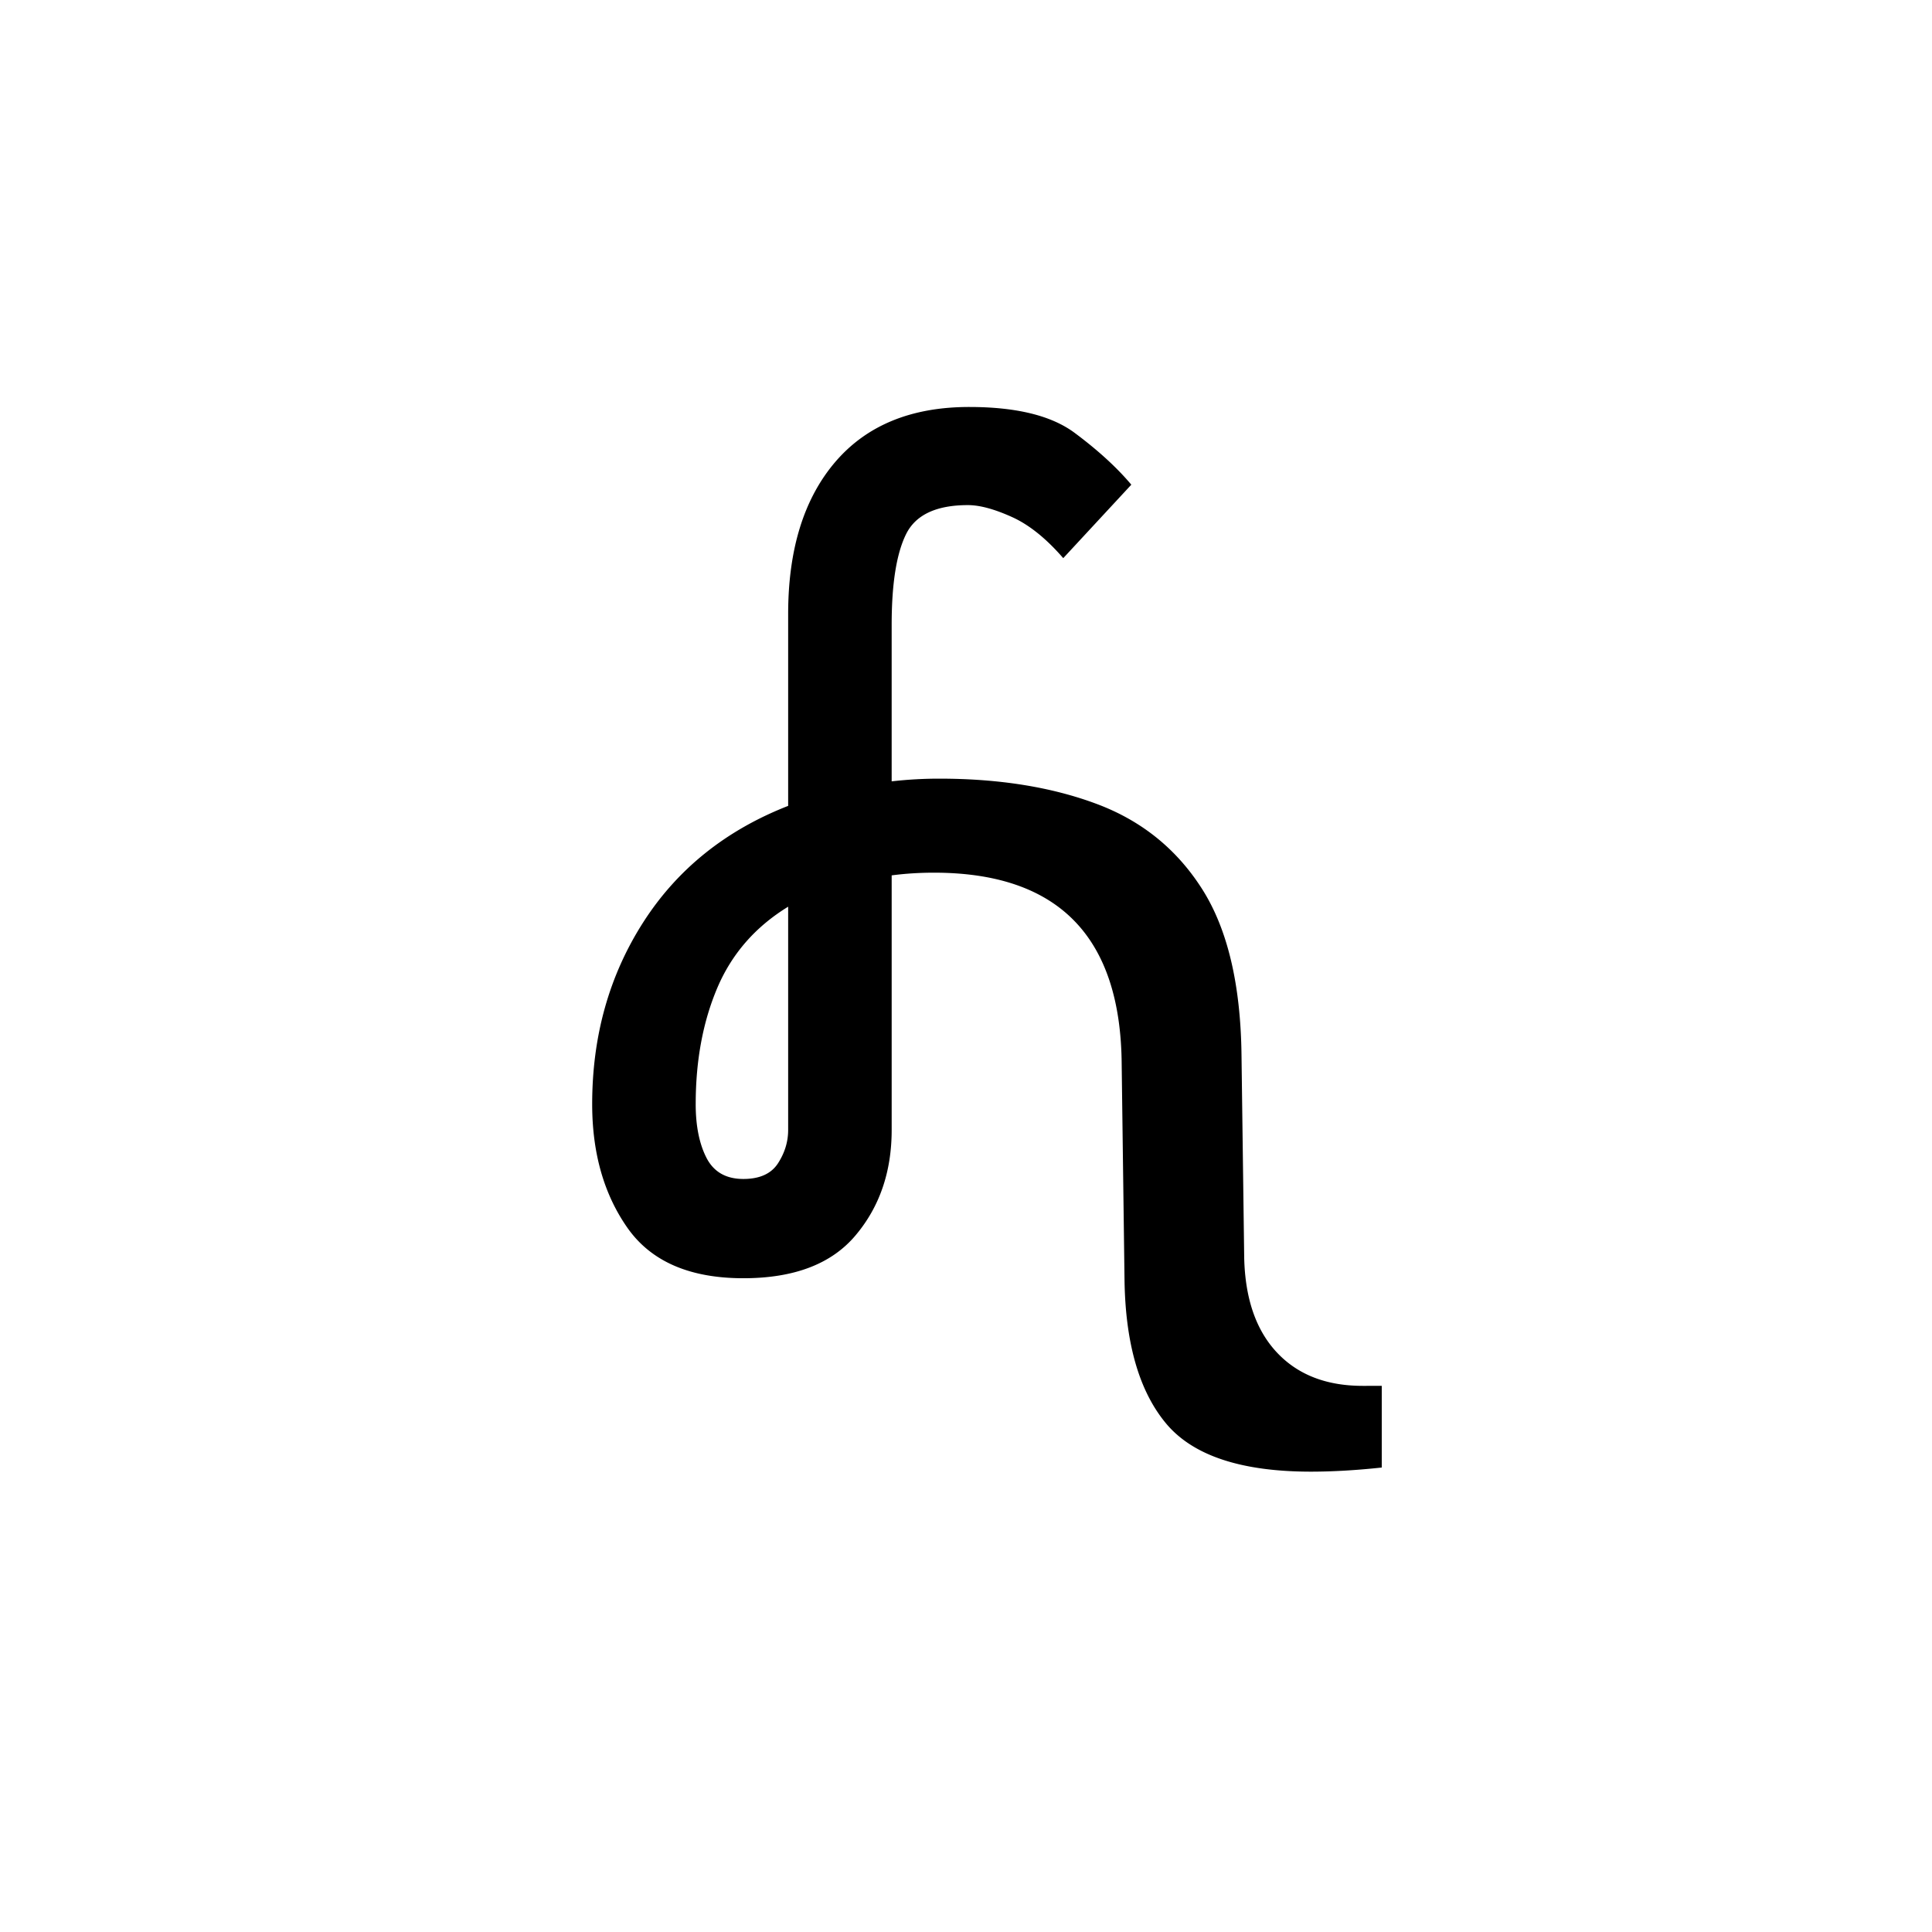<svg xmlns="http://www.w3.org/2000/svg" xmlns:xlink="http://www.w3.org/1999/xlink" width="283.84" height="283.84" viewBox="0 0 212.88 212.88"><symbol id="a" overflow="visible"><path d="M83.703 1.656c-7.7 0-13.027-1.773-15.984-5.328-2.95-3.55-4.469-8.828-4.563-15.828l-.312-23.703c-.094-14.094-6.992-21.14-20.688-21.14-1.605 0-3.156.1-4.656.296V-36c0 4.605-1.328 8.48-3.984 11.625-2.649 3.148-6.766 4.719-12.36 4.719-5.906 0-10.164-1.848-12.765-5.547C5.797-28.898 4.5-33.445 4.5-38.843c0-7.5 1.875-14.177 5.625-20.032 3.75-5.852 9.07-10.129 15.969-12.828v-21.14c0-7.102 1.722-12.68 5.172-16.735 3.457-4.05 8.382-6.078 14.78-6.078 5.196 0 9.071.953 11.626 2.86 2.55 1.898 4.629 3.796 6.234 5.702L56.406-99c-1.906-2.195-3.812-3.719-5.718-4.562-1.899-.852-3.493-1.282-4.782-1.282-3.5 0-5.777 1.074-6.828 3.219-1.055 2.148-1.578 5.469-1.578 9.969v17.25a45.844 45.844 0 0 1 5.25-.297c6.602 0 12.379.93 17.328 2.781 4.945 1.844 8.82 4.969 11.625 9.375 2.8 4.399 4.25 10.496 4.344 18.297l.297 22.344c.101 4.5 1.304 7.98 3.61 10.437 2.3 2.45 5.452 3.672 9.452 3.672H91.5v9c-2.805.3-5.402.453-7.797.453Zm-67.797-40.5c0 2.399.395 4.371 1.188 5.922.8 1.555 2.156 2.328 4.062 2.328 1.79 0 3.063-.57 3.813-1.718.75-1.157 1.125-2.383 1.125-3.688v-24.594c-3.594 2.2-6.196 5.172-7.797 8.922-1.594 3.75-2.39 8.027-2.39 12.828Zm0 0" style="stroke:none"/></symbol><use xlink:href="#a" x="60.75" y="160.5"/></svg>